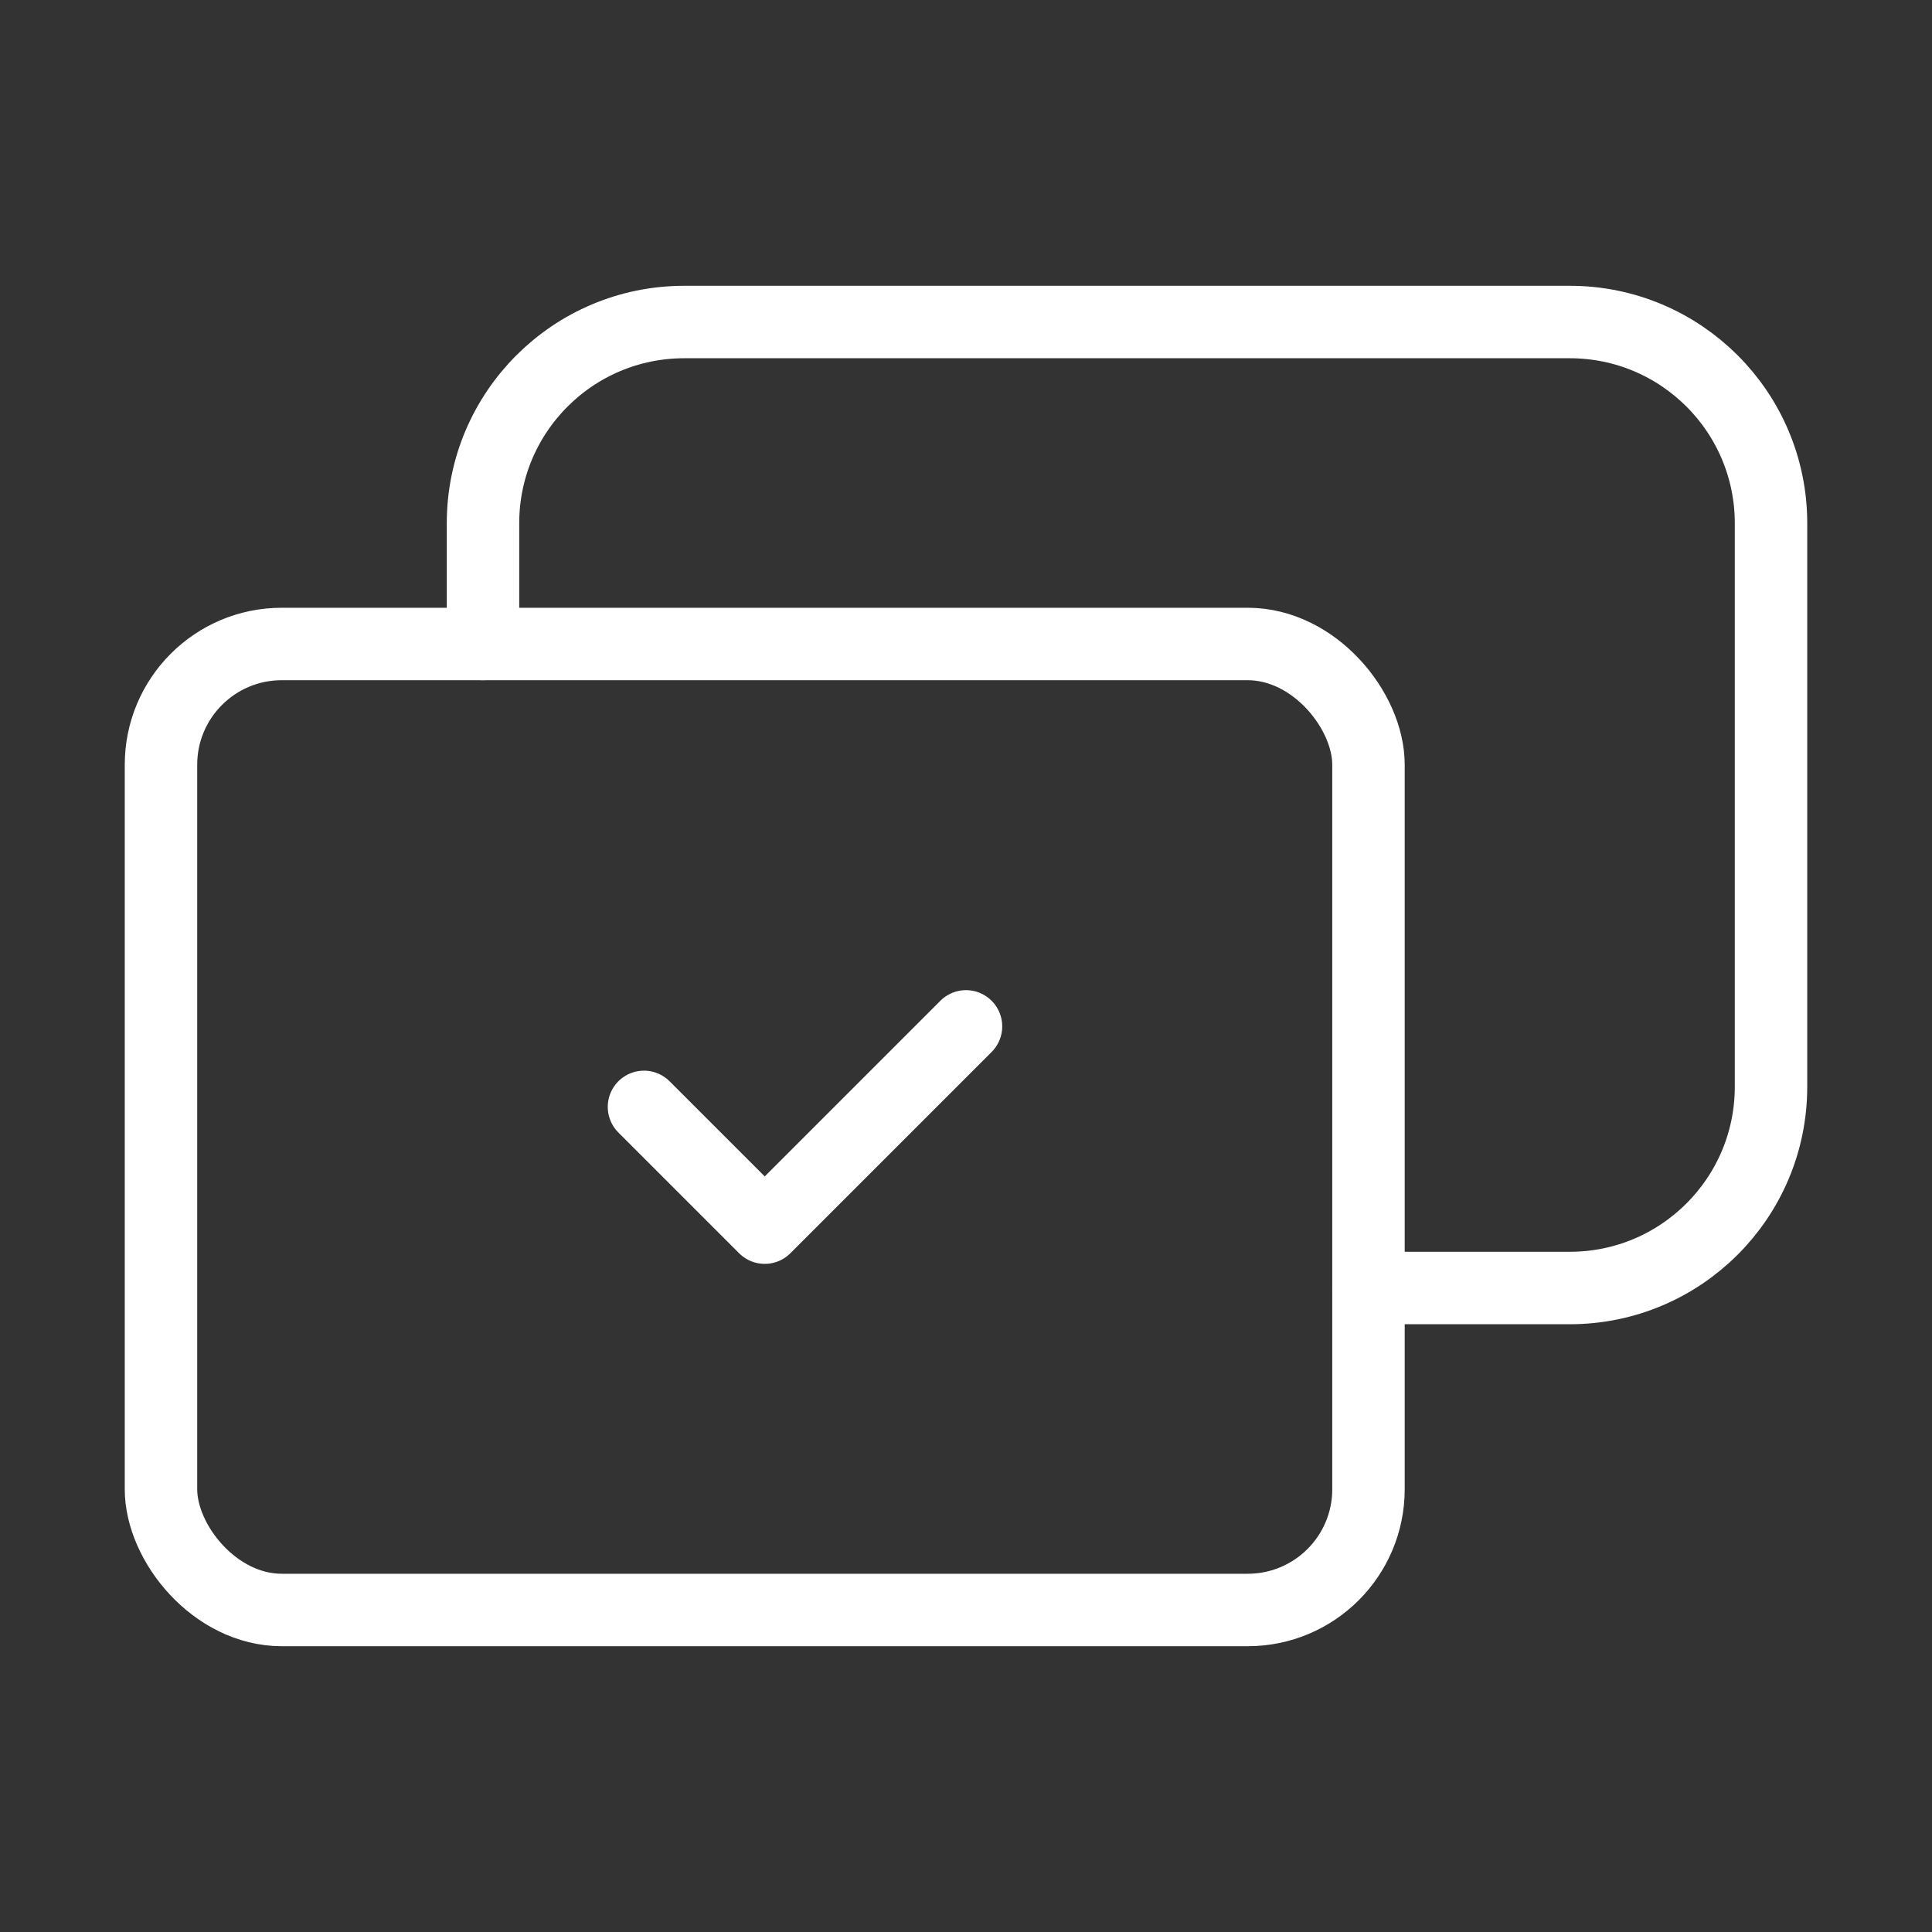 <svg width="40" height="40" viewBox="0 0 40 40" fill="none" xmlns="http://www.w3.org/2000/svg">
    <rect x="0" y="0" width="40" height="40" fill="#333333" stroke="none"/>
    <path
        d="M28.333 26.667H32.5C34.801 26.667 36.667 24.801 36.667 22.5V10.833C36.667 8.532 34.801 6.667 32.5 6.667H14.167C11.866 6.667 10 8.532 10 10.833V13.333"
        stroke="white" stroke-width="1.5" stroke-linecap="round" stroke-linejoin="round" />
    <rect x="3.333" y="13.333" width="25" height="20" rx="2.5" stroke="white" stroke-width="1.5"
        stroke-linecap="round" stroke-linejoin="round" />
    <path d="M20 21.25L15.833 25.417L13.333 22.917" stroke="white" stroke-width="1.5"
        stroke-linecap="round" stroke-linejoin="round" />
</svg>